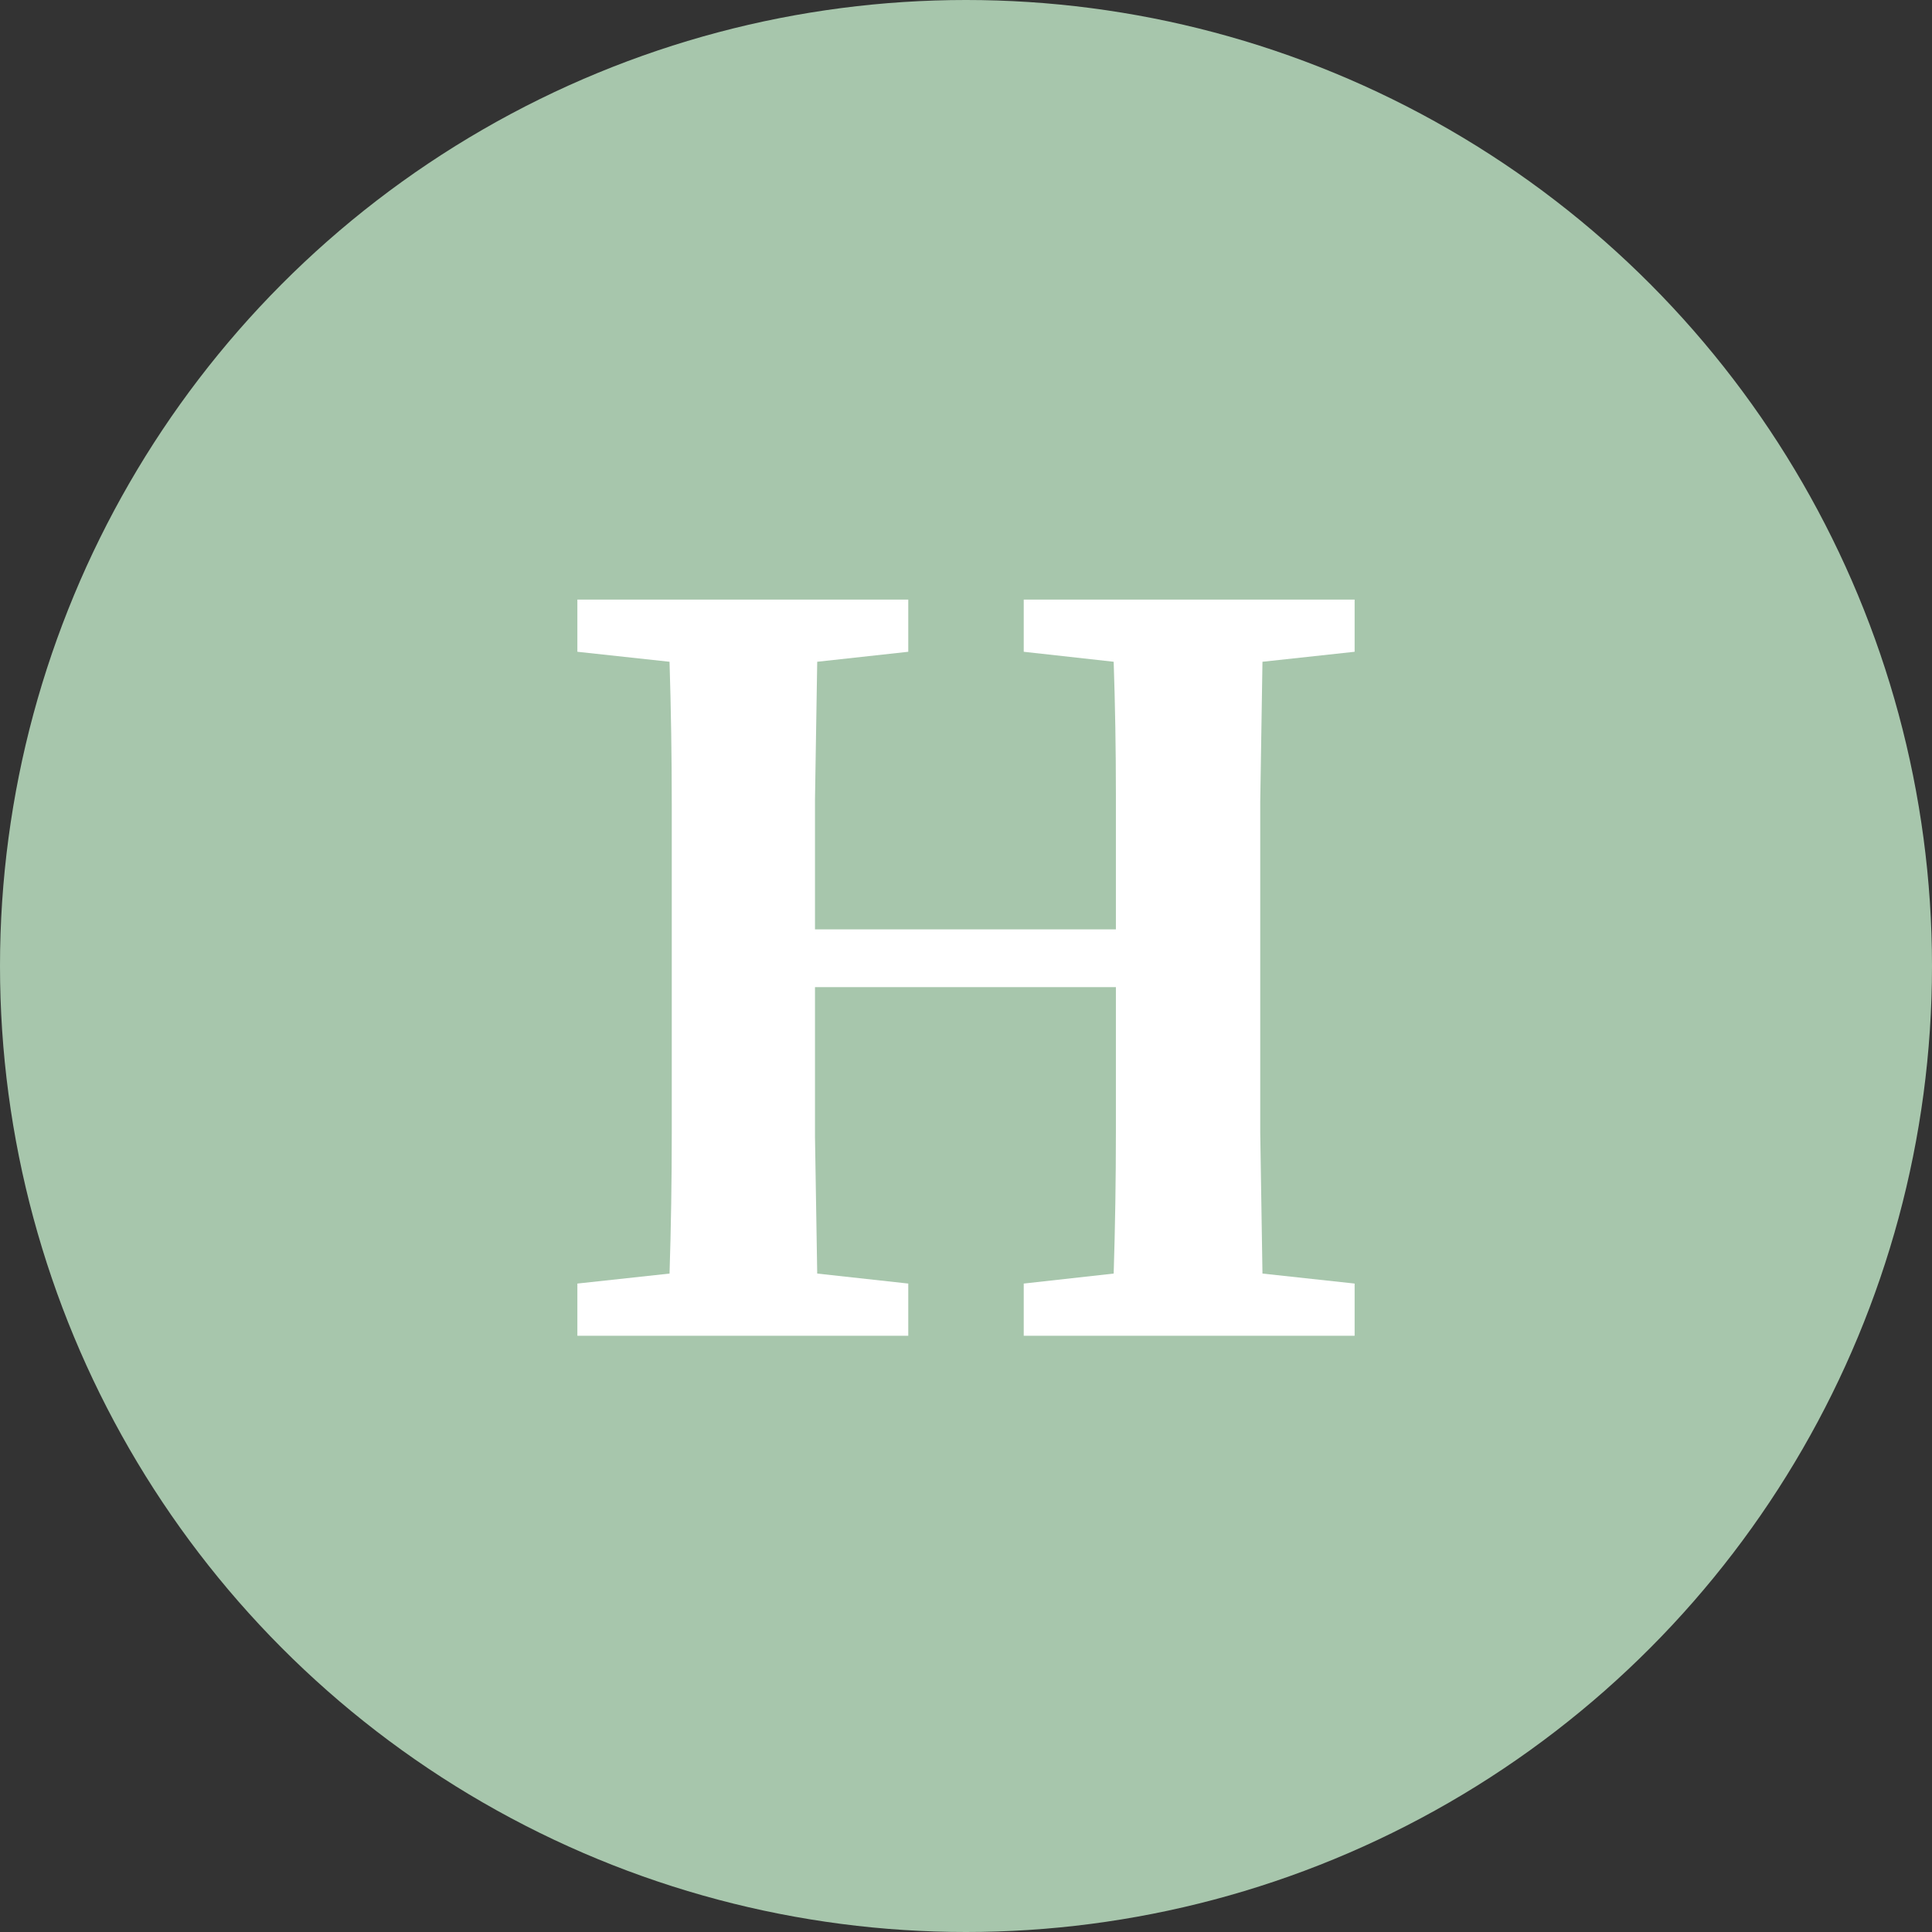 <svg width="174" height="174" viewBox="0 0 174 174" fill="none" xmlns="http://www.w3.org/2000/svg">
<rect x="0" y="0" width="174" height="174" fill="#333333" stroke="none"/>
<circle cx="87" cy="87" r="87" fill="#A7C6AC"/>
<path d="M92.2 58.7V54H122V58.7L113.7 59.6C113.633 63.733 113.567 67.933 113.5 72.2C113.5 76.4 113.5 80.667 113.5 85V89.3C113.5 93.5 113.5 97.733 113.5 102C113.567 106.2 113.633 110.433 113.7 114.7L122 115.6V120.3H92.2V115.6L100.3 114.7C100.433 110.5 100.5 106.233 100.5 101.9C100.5 97.567 100.5 93.233 100.5 88.9H73.4C73.4 93.7 73.4 98.2 73.4 102.4C73.467 106.6 73.533 110.7 73.6 114.7L81.8 115.6V120.3H52V115.6L60.3 114.7C60.433 110.567 60.5 106.367 60.5 102.1C60.5 97.833 60.5 93.567 60.5 89.3V85C60.5 80.8 60.5 76.6 60.5 72.4C60.5 68.133 60.433 63.867 60.3 59.6L52 58.7V54H81.8V58.7L73.6 59.6C73.533 63.733 73.467 67.867 73.4 72C73.4 76.133 73.4 80.033 73.4 83.7H100.5C100.5 79.567 100.5 75.5 100.5 71.5C100.5 67.5 100.433 63.533 100.3 59.6L92.2 58.7Z" fill="white"/>
</svg>
